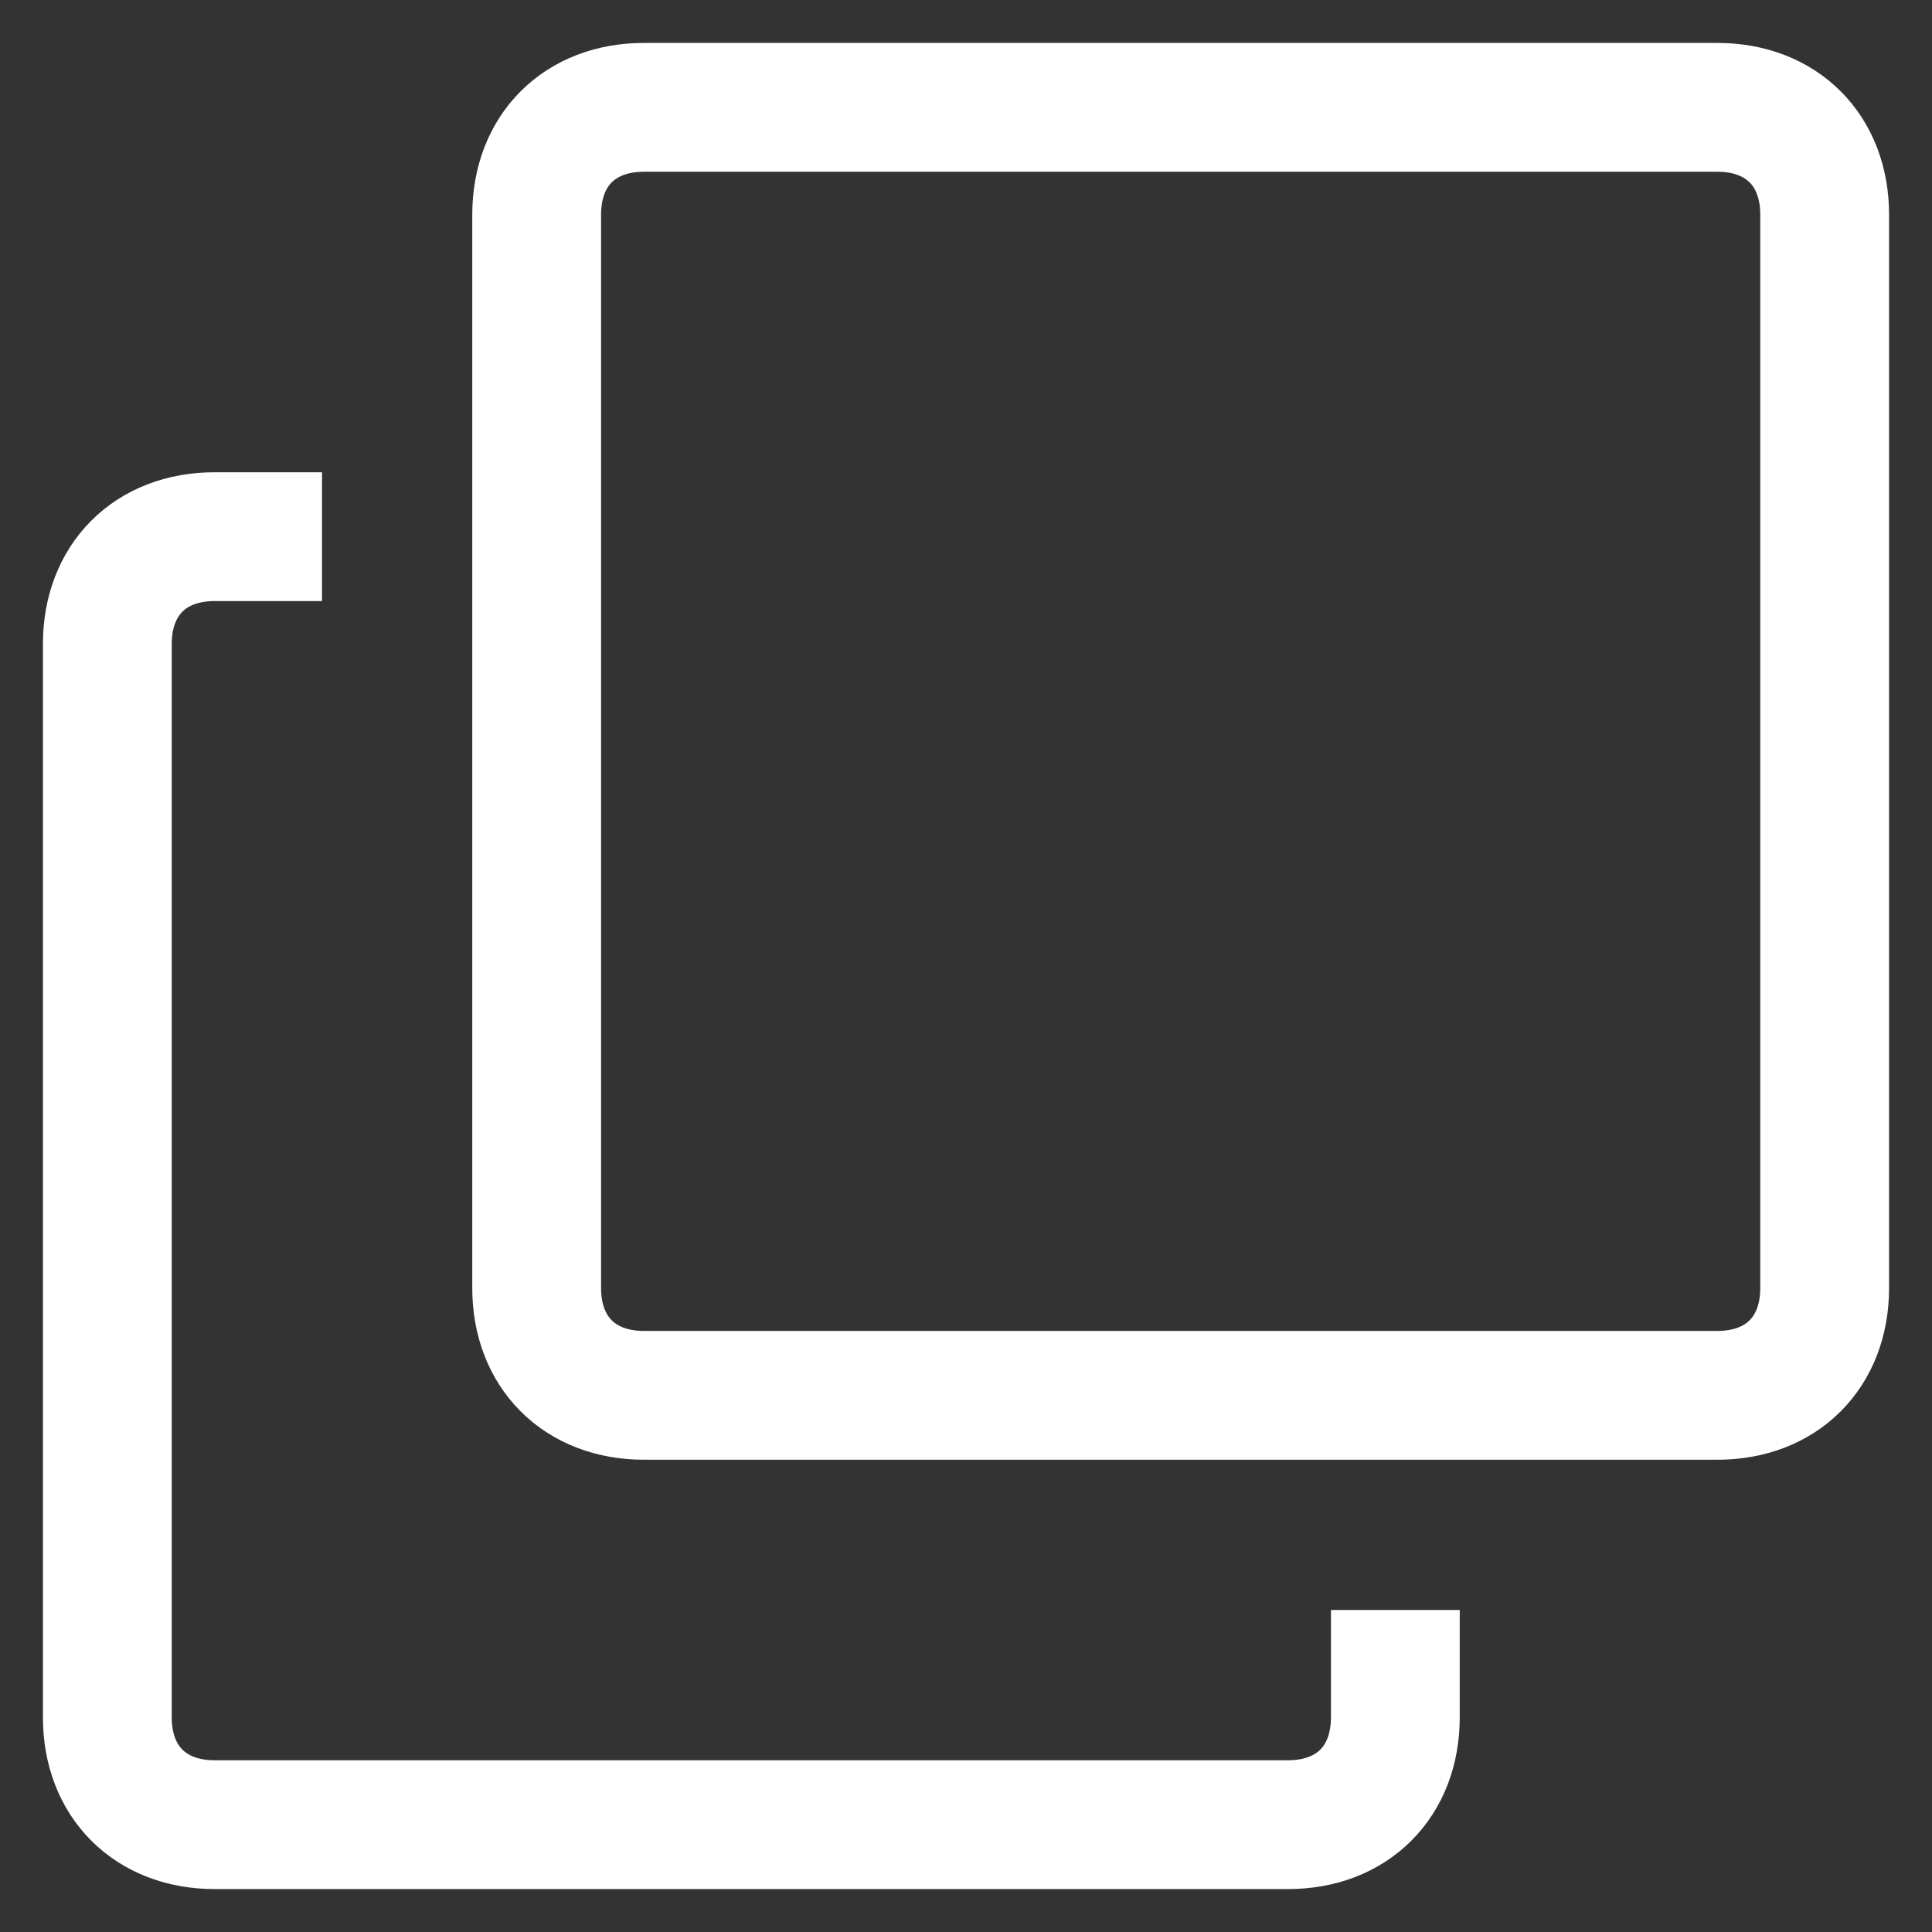 <?xml version="1.0" encoding="utf-8"?>
<!-- Generator: Adobe Illustrator 25.3.1, SVG Export Plug-In . SVG Version: 6.00 Build 0)  -->
<svg version="1.1" id="Layer_1" xmlns="http://www.w3.org/2000/svg" xmlns:xlink="http://www.w3.org/1999/xlink" x="0px" y="0px"
	 viewBox="0 0 18 18" style="enable-background:new 0 0 18 18;" xml:space="preserve">
<rect x="0" y="0" width="18" height="18" fill="#333333" stroke="none"/>
<style type="text/css">
	.st0{fill:none;stroke:#FFFFFF;stroke-width:1.2;}
</style>
<path class="st0" d="M3,5H2C1.4,5,1,5.4,1,6v10c0,0.6,0.4,1,1,1h10c0.6,0,1-0.4,1-1v-1"/>
<path class="st0" d="M6,1h10c0.6,0,1,0.4,1,1v10c0,0.6-0.4,1-1,1H6c-0.6,0-1-0.4-1-1V2C5,1.4,5.4,1,6,1z"/>
</svg>
